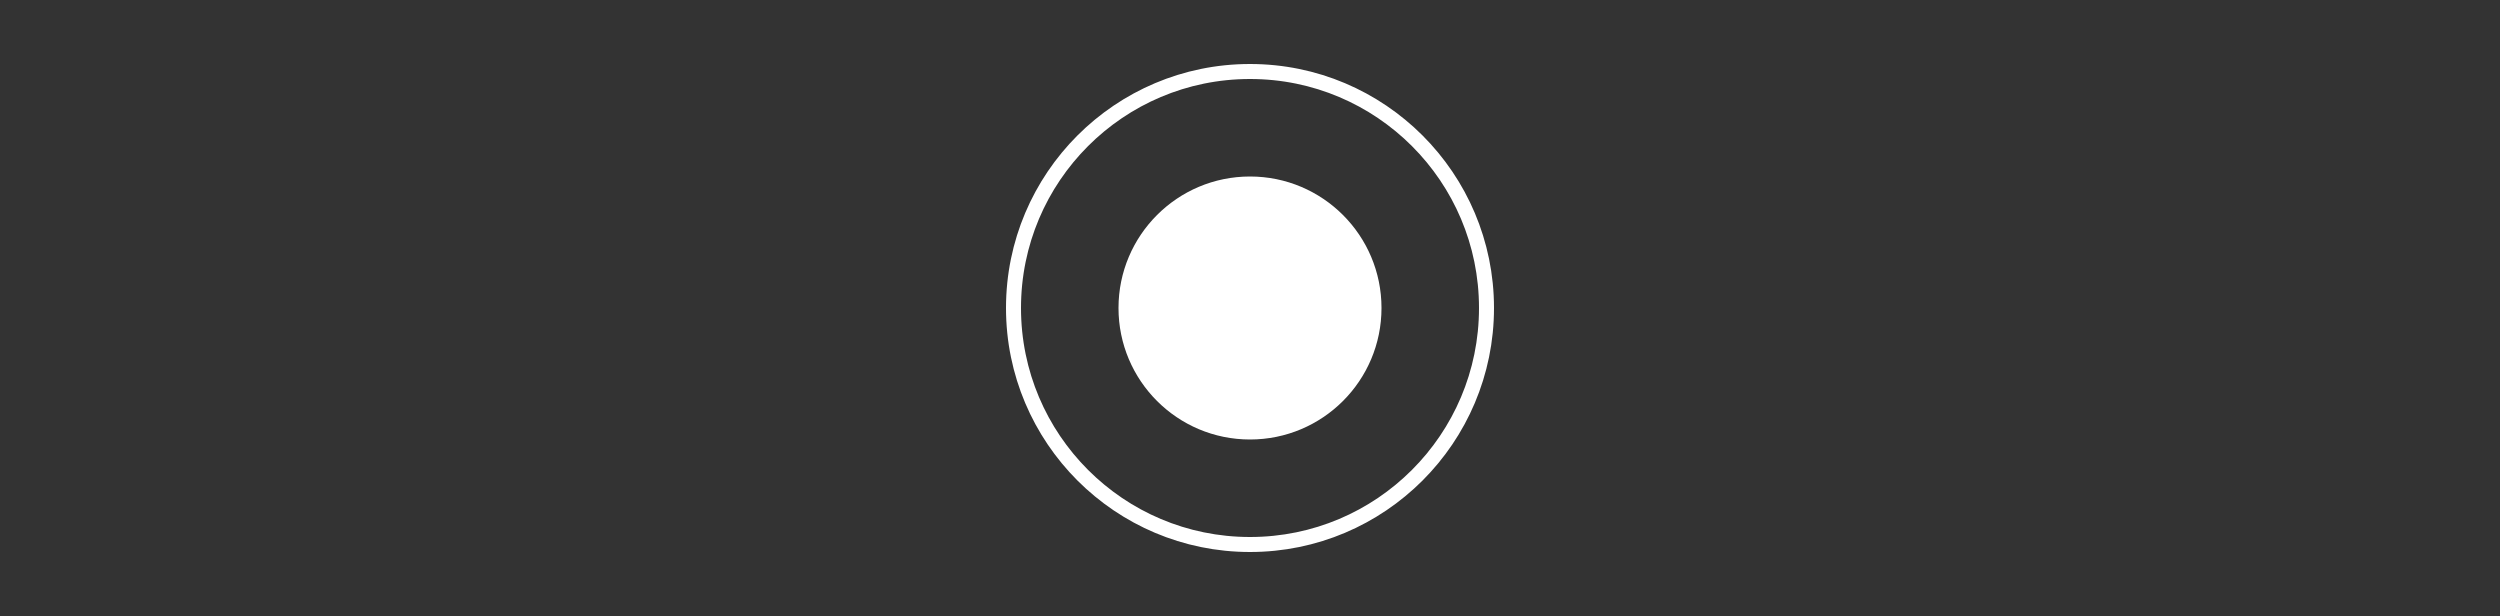 <?xml version="1.0" encoding="utf-8"?>
<!-- Generator: Adobe Illustrator 23.0.2, SVG Export Plug-In . SVG Version: 6.00 Build 0)  -->
<svg version="1.1" id="Layer_1" xmlns="http://www.w3.org/2000/svg" xmlns:xlink="http://www.w3.org/1999/xlink" x="0px" y="0px"
	 viewBox="0 0 500 123.2" style="enable-background:new 0 0 500 123.2;" xml:space="preserve">
<rect x="0" y="0" width="500" height="123.2" fill="#333333" stroke="none"/>
<style type="text/css">
	.st0{display:none;}
	.st1{display:inline;}
	.st2{fill:#E2E2E2;}
	.st3{fill:#FFFFFF;}
	.st4{fill:none;stroke:#FFFFFF;stroke-width:3;stroke-miterlimit:10;}
</style>
<g id="a">
</g>
<g>
	<g id="b_1_" class="st0">
		<g id="c_1_" class="st1">
			<g>
				<path class="st2" d="M87.3-373.1v186H160v35.2H42.9v-221.2H87.3z"/>
				<path class="st2" d="M219.7-111.3c-36,0-62.8-25.3-62.8-64.3s28.3-64.3,63.5-64.3s63.5,25.3,63.5,64.3S255.7-111.3,219.7-111.3z
					 M219.7-138.8c16.8,0,32.2-12.2,32.2-36.7s-15.3-36.7-32.2-36.7s-31.4,12.2-31.4,36.7S202.9-138.8,219.7-138.8L219.7-138.8z"/>
			</g>
		</g>
	</g>
	<g>
		<g id="Layer_1-2">
			<circle class="st3" cx="250" cy="61.6" r="26.3"/>
			<g id="Layer_1-2_2_">
				<circle class="st4" cx="250" cy="61.6" r="47.3"/>
			</g>
		</g>
	</g>
	<g class="st0">
		<g id="Layer_1-2_1_" class="st1">
			<circle class="st2" cx="263.6" cy="-92.1" r="67"/>
			<path class="st2" d="M229.9-195.3c-5.3-12.9,3.3-27.1,17.1-28.7c23.2-2.6,46.9,1.4,67.1,11.4c28.2,13.6,49.9,38.6,59.4,66.9
				c9.8,28.3,7.4,59.6-5.3,85C355.6-35.1,333-15.8,307.4-7.3c24.3-11.9,42.6-33.4,50.5-57.6c8.2-24.3,5.9-50.8-5-72.2
				c-10.8-21.6-30-37.6-51.6-44.5c-15-4.9-31.1-5.4-46.4-1.5C244.6-180.6,233.9-185.5,229.9-195.3L229.9-195.3z"/>
			<path class="st2" d="M306.4,12.4c5.8,12.7-2.3,27.2-16,29.3c-23.1,3.5-46.9,0.4-67.5-8.9c-28.7-12.6-51.3-36.7-61.8-64.6
				c-10.8-27.9-9.6-59.3,2.1-85.2c11.6-26,33.5-46.2,58.8-55.6c-23.8,12.8-41.3,34.9-48.4,59.5c-7.2,24.5-4,51,7.7,72
				c11.6,21.2,31.4,36.5,53.2,42.5c15.2,4.3,31.3,4.2,46.4-0.2C291.2-1.7,302,2.8,306.4,12.4L306.4,12.4z"/>
		</g>
	</g>
</g>
</svg>
